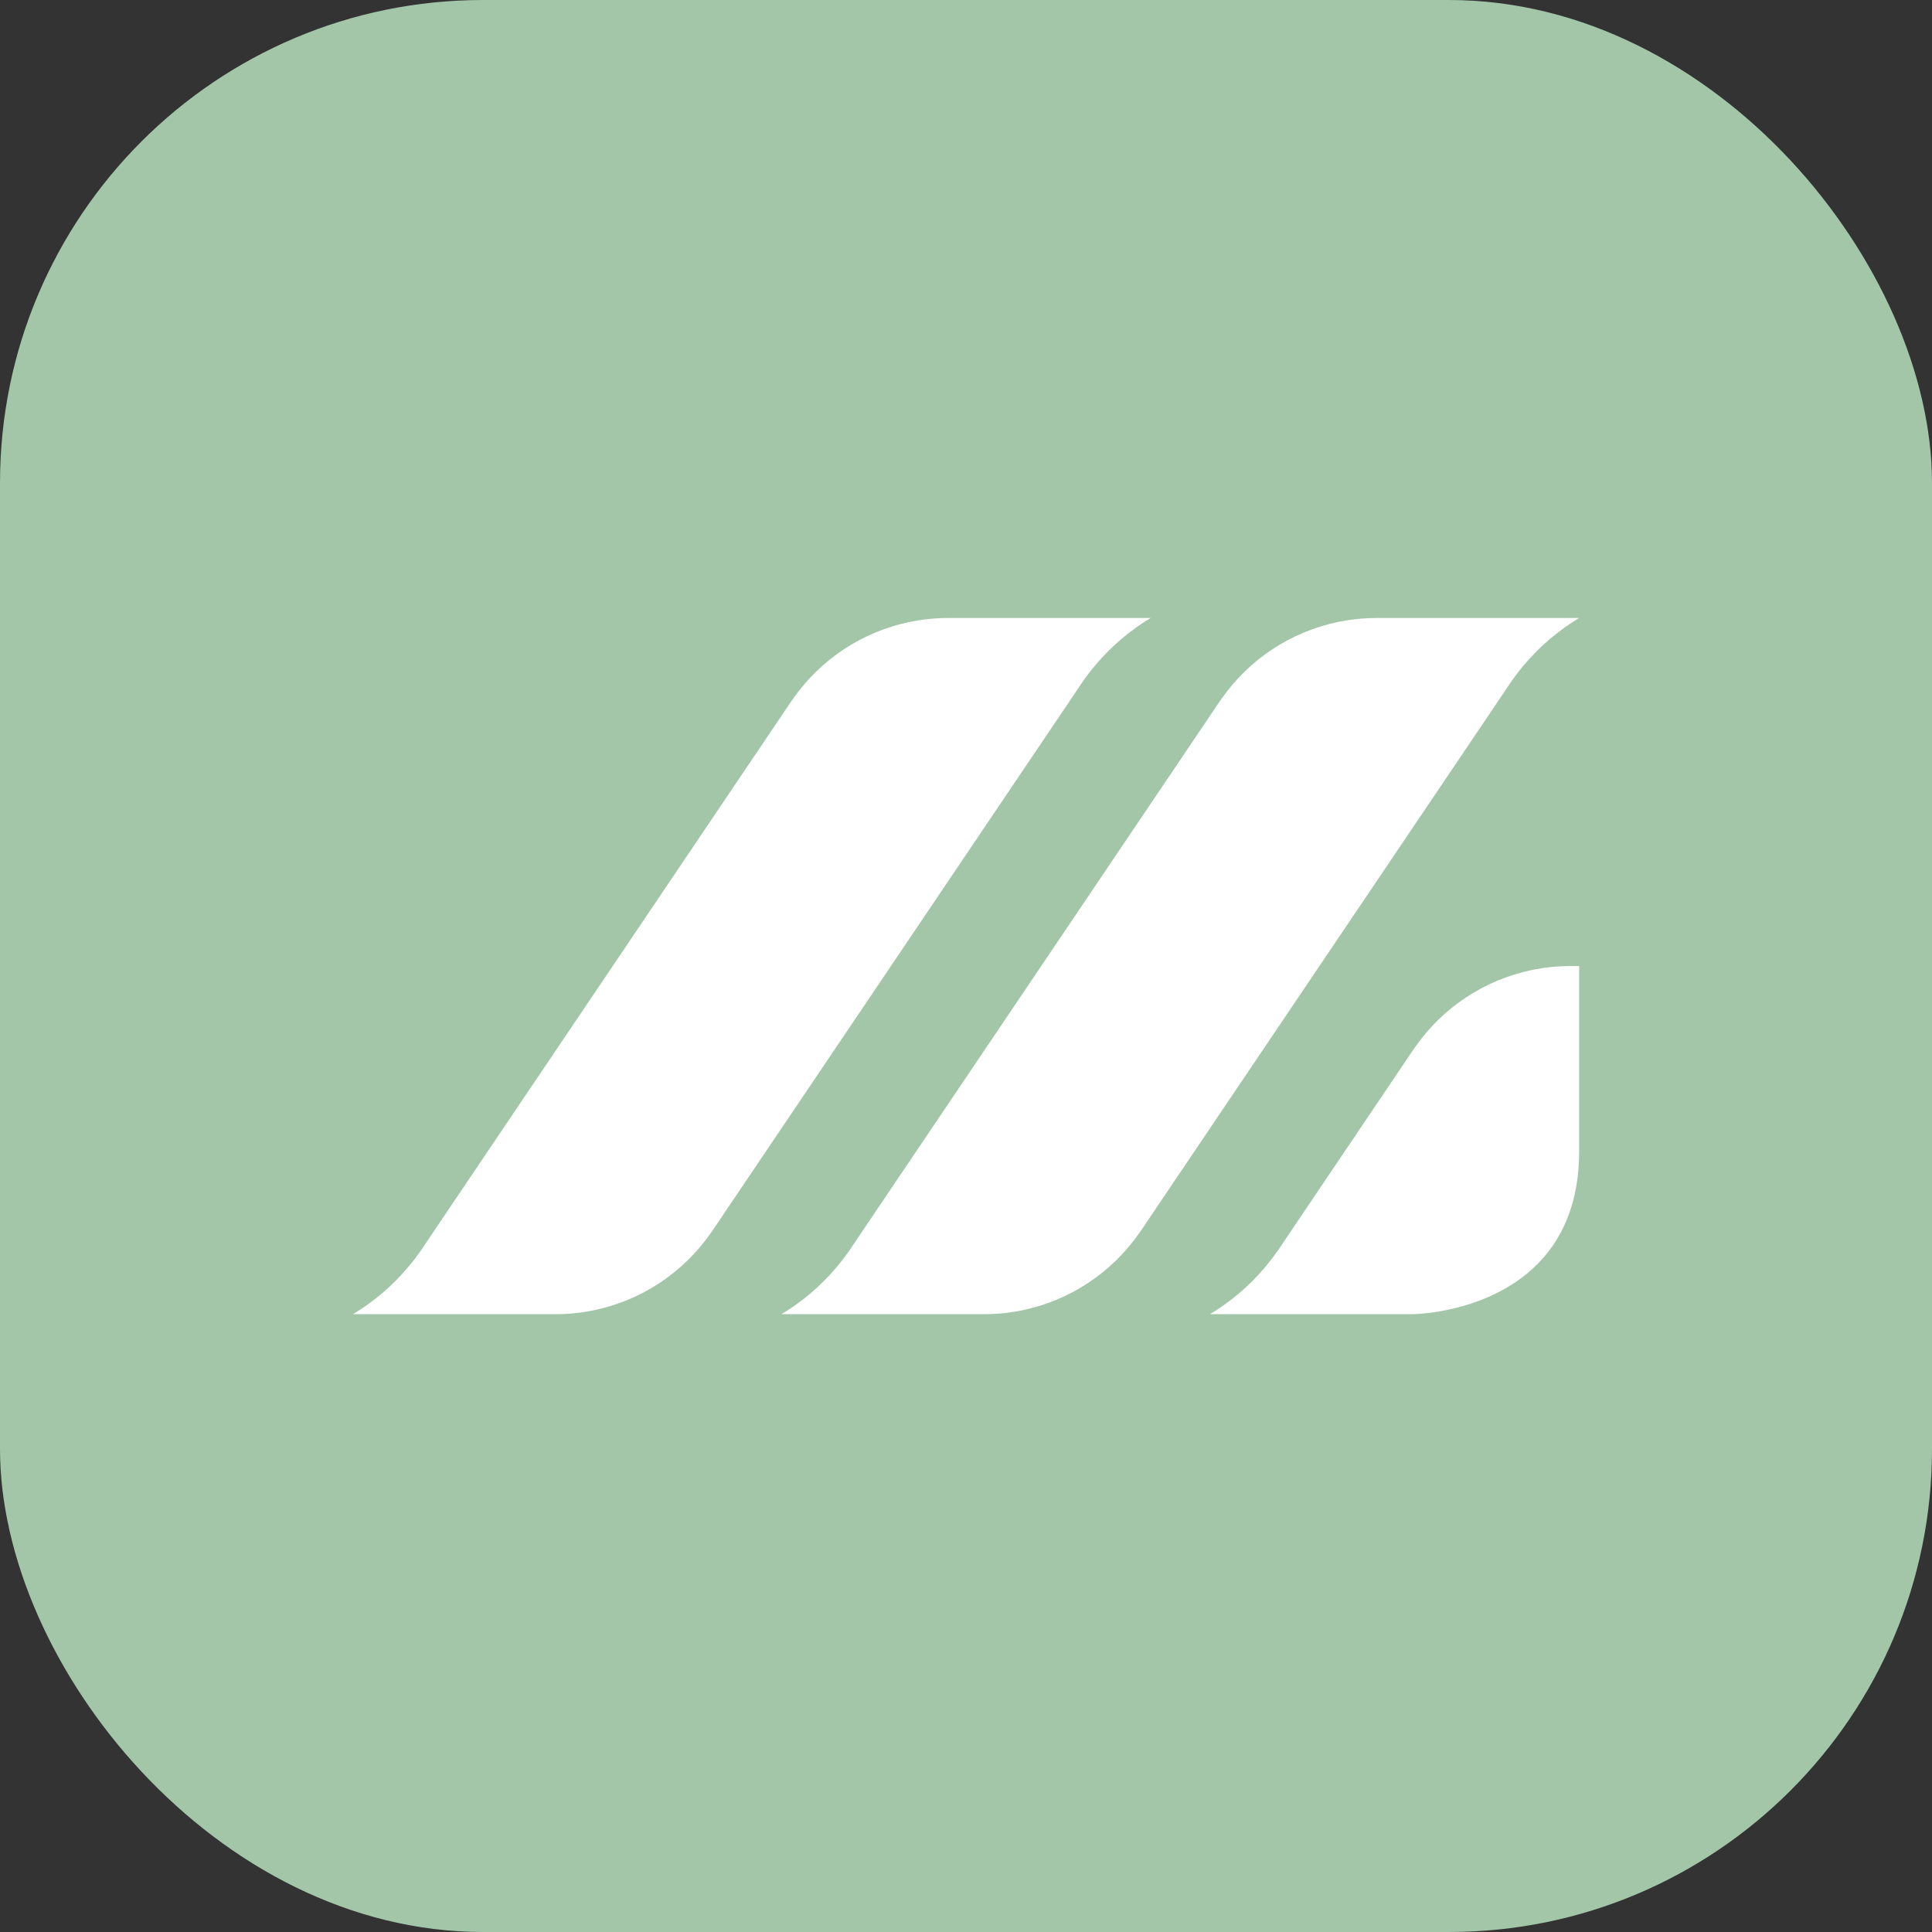 <svg xmlns="http://www.w3.org/2000/svg" version="1.1" xmlns:xlink="http://www.w3.org/1999/xlink" width="1000" height="1000"><rect width="100%" height="100%" fill="#333333" stroke="none"/><style>
    #light-icon {
      display: inline;
    }
    #dark-icon {
      display: none;
    }

    @media (prefers-color-scheme: dark) {
      #light-icon {
        display: none;
      }
      #dark-icon {
        display: inline;
      }
    }
  </style><g id="light-icon"><svg xmlns="http://www.w3.org/2000/svg" version="1.1" xmlns:xlink="http://www.w3.org/1999/xlink" width="1000" height="1000"><g clip-path="url(#SvgjsClipPath1504)"><rect width="1000" height="1000" fill="#a3c6a8"></rect><g transform="matrix(0.926,0,0,0.926,0,0)"><svg xmlns="http://www.w3.org/2000/svg" version="1.1" xmlns:xlink="http://www.w3.org/1999/xlink" width="1080" height="1080"><svg id="Capa_1" data-name="Capa 1" xmlns="http://www.w3.org/2000/svg" viewBox="0 0 1080 1080">
  <defs>
    <style>
      .cls-1 {
        fill: #fff;
      }
    </style>
  <clipPath id="SvgjsClipPath1504"><rect width="1000" height="1000" x="0" y="0" rx="250" ry="250"></rect></clipPath></defs>
  <path class="cls-1" d="M643.14,345.44c-11.42,6.88-21.73,15.61-30.55,25.97-2.91,3.44-5.69,7.05-8.25,10.85l-6.35,9.44-.26.4-140.38,208.14-52.69,78.12-6.44,9.57c-.22.35-.44.66-.71.97-15.65,22.66-39.28,38.09-65.73,43.52-.05,0-.13.05-.18.05-1.68.31-3.35.62-5.03.88-1.32.22-2.65.4-3.97.53-.71.09-1.41.18-2.12.22-1.19.13-2.34.22-3.53.26-.66.05-1.37.09-2.07.13-1.41.04-2.82.09-4.23.09h-113.35c11.46-6.88,21.78-15.61,30.55-25.97,2.91-3.44,5.69-7.05,8.25-10.85l6.35-9.44.26-.4,140.38-208.14,52.69-78.13,6.44-9.57c.22-.35.44-.66.71-.97,15.65-22.66,39.28-38.09,65.73-43.51.05,0,.13,0,.18-.05,1.67-.31,3.35-.62,5.03-.88,1.32-.22,2.65-.4,3.97-.53.71-.09,1.41-.18,2.12-.22,1.19-.13,2.34-.22,3.53-.26.66-.04,1.36-.09,2.07-.13,1.41-.05,2.82-.09,4.23-.09h113.35Z"></path>
  <path class="cls-1" d="M882.65,345.44c-11.42,6.88-21.73,15.61-30.55,25.97-2.91,3.44-5.69,7.05-8.25,10.85l-6.35,9.44-.26.4-140.38,208.14-52.69,78.12-6.44,9.57c-.22.35-.44.66-.71.97-15.65,22.66-39.28,38.09-65.73,43.52-.05,0-.13.05-.18.05-1.68.31-3.35.62-5.03.88-1.32.22-2.65.4-3.97.53-.71.09-1.41.18-2.12.22-1.19.13-2.34.22-3.53.26-.66.05-1.37.09-2.07.13-1.41.04-2.82.09-4.23.09h-113.35c11.46-6.88,21.78-15.61,30.55-25.97,2.91-3.44,5.69-7.05,8.25-10.85l6.35-9.44.26-.4,140.38-208.14,52.69-78.13,6.44-9.57c.22-.35.44-.66.71-.97,15.65-22.66,39.28-38.09,65.73-43.51.05,0,.13,0,.18-.05,1.67-.31,3.35-.62,5.03-.88,1.32-.22,2.65-.4,3.97-.53.71-.09,1.41-.18,2.12-.22,1.19-.13,2.34-.22,3.53-.26.66-.04,1.36-.09,2.07-.13,1.41-.05,2.82-.09,4.23-.09h113.35Z"></path>
  <path class="cls-1" d="M882.68,539.99v103.52c0,83.46-79.01,90.43-91.35,91-1.06.05-1.63.05-1.63.05h-113.35c11.46-6.88,21.78-15.61,30.55-25.97,2.87-3.39,5.6-6.97,8.16-10.71.04-.04.04-.09.09-.13l6.35-9.44.26-.4,68.38-101.4c.18-.31.4-.57.62-.84,15.65-22.66,39.28-38.09,65.73-43.52.05,0,.13,0,.18-.05,1.68-.31,3.35-.62,5.03-.88,1.32-.22,2.65-.4,3.97-.53.71-.09,1.41-.18,2.12-.22,1.19-.13,2.34-.22,3.53-.26.66-.04,1.37-.09,2.07-.13,1.41-.04,2.82-.09,4.23-.09h5.07Z"></path>
</svg></svg></g></g></svg></g><g id="dark-icon"><svg xmlns="http://www.w3.org/2000/svg" version="1.1" xmlns:xlink="http://www.w3.org/1999/xlink" width="1000" height="1000"><g clip-path="url(#SvgjsClipPath1505)"><rect width="1000" height="1000" fill="#a3c6a8"></rect><g transform="matrix(0.926,0,0,0.926,0,0)"><svg xmlns="http://www.w3.org/2000/svg" version="1.1" xmlns:xlink="http://www.w3.org/1999/xlink" width="1080" height="1080"><svg id="Capa_1" data-name="Capa 1" xmlns="http://www.w3.org/2000/svg" viewBox="0 0 1080 1080">
  <path d="M643.14,345.44c-11.42,6.88-21.73,15.61-30.55,25.97-2.91,3.44-5.69,7.05-8.25,10.85l-6.35,9.44-.26.4-140.38,208.14-52.69,78.12-6.44,9.57c-.22.35-.44.66-.71.97-15.65,22.66-39.28,38.09-65.73,43.52-.05,0-.13.05-.18.05-1.68.31-3.35.62-5.03.88-1.32.22-2.65.4-3.97.53-.71.09-1.41.18-2.12.22-1.19.13-2.34.22-3.53.26-.66.05-1.37.09-2.07.13-1.41.04-2.82.09-4.23.09h-113.35c11.46-6.88,21.78-15.61,30.55-25.97,2.91-3.44,5.69-7.05,8.25-10.85l6.35-9.44.26-.4,140.38-208.14,52.69-78.13,6.44-9.57c.22-.35.44-.66.71-.97,15.65-22.66,39.28-38.09,65.73-43.51.05,0,.13,0,.18-.05,1.67-.31,3.35-.62,5.03-.88,1.32-.22,2.65-.4,3.97-.53.71-.09,1.41-.18,2.12-.22,1.19-.13,2.34-.22,3.53-.26.66-.04,1.36-.09,2.07-.13,1.41-.05,2.82-.09,4.23-.09h113.35Z"></path>
  <path d="M882.65,345.44c-11.42,6.88-21.73,15.61-30.55,25.97-2.91,3.44-5.69,7.05-8.25,10.85l-6.35,9.44-.26.4-140.38,208.14-52.69,78.12-6.44,9.57c-.22.35-.44.66-.71.97-15.65,22.66-39.28,38.09-65.73,43.52-.05,0-.13.05-.18.05-1.68.31-3.35.62-5.03.88-1.32.22-2.65.4-3.97.53-.71.09-1.41.18-2.12.22-1.19.13-2.34.22-3.53.26-.66.05-1.37.09-2.07.13-1.41.04-2.82.09-4.23.09h-113.35c11.46-6.88,21.78-15.61,30.55-25.97,2.91-3.44,5.69-7.05,8.25-10.85l6.35-9.44.26-.4,140.38-208.14,52.69-78.13,6.44-9.57c.22-.35.44-.66.71-.97,15.65-22.66,39.28-38.09,65.73-43.51.05,0,.13,0,.18-.05,1.67-.31,3.35-.62,5.03-.88,1.32-.22,2.65-.4,3.97-.53.71-.09,1.41-.18,2.12-.22,1.19-.13,2.34-.22,3.53-.26.66-.04,1.36-.09,2.07-.13,1.41-.05,2.82-.09,4.23-.09h113.35Z"></path>
  <path d="M882.68,539.99v103.52c0,83.46-79.01,90.43-91.35,91-1.06.05-1.63.05-1.63.05h-113.35c11.46-6.88,21.78-15.61,30.55-25.97,2.87-3.39,5.6-6.97,8.16-10.71.04-.04.04-.09.09-.13l6.35-9.44.26-.4,68.38-101.4c.18-.31.4-.57.62-.84,15.65-22.66,39.28-38.09,65.73-43.52.05,0,.13,0,.18-.05,1.68-.31,3.35-.62,5.03-.88,1.32-.22,2.65-.4,3.97-.53.71-.09,1.41-.18,2.12-.22,1.19-.13,2.34-.22,3.53-.26.66-.04,1.37-.09,2.07-.13,1.41-.04,2.82-.09,4.23-.09h5.07Z"></path>
</svg></svg></g></g><defs><clipPath id="SvgjsClipPath1505"><rect width="1000" height="1000" x="0" y="0" rx="250" ry="250"></rect></clipPath></defs></svg></g></svg>